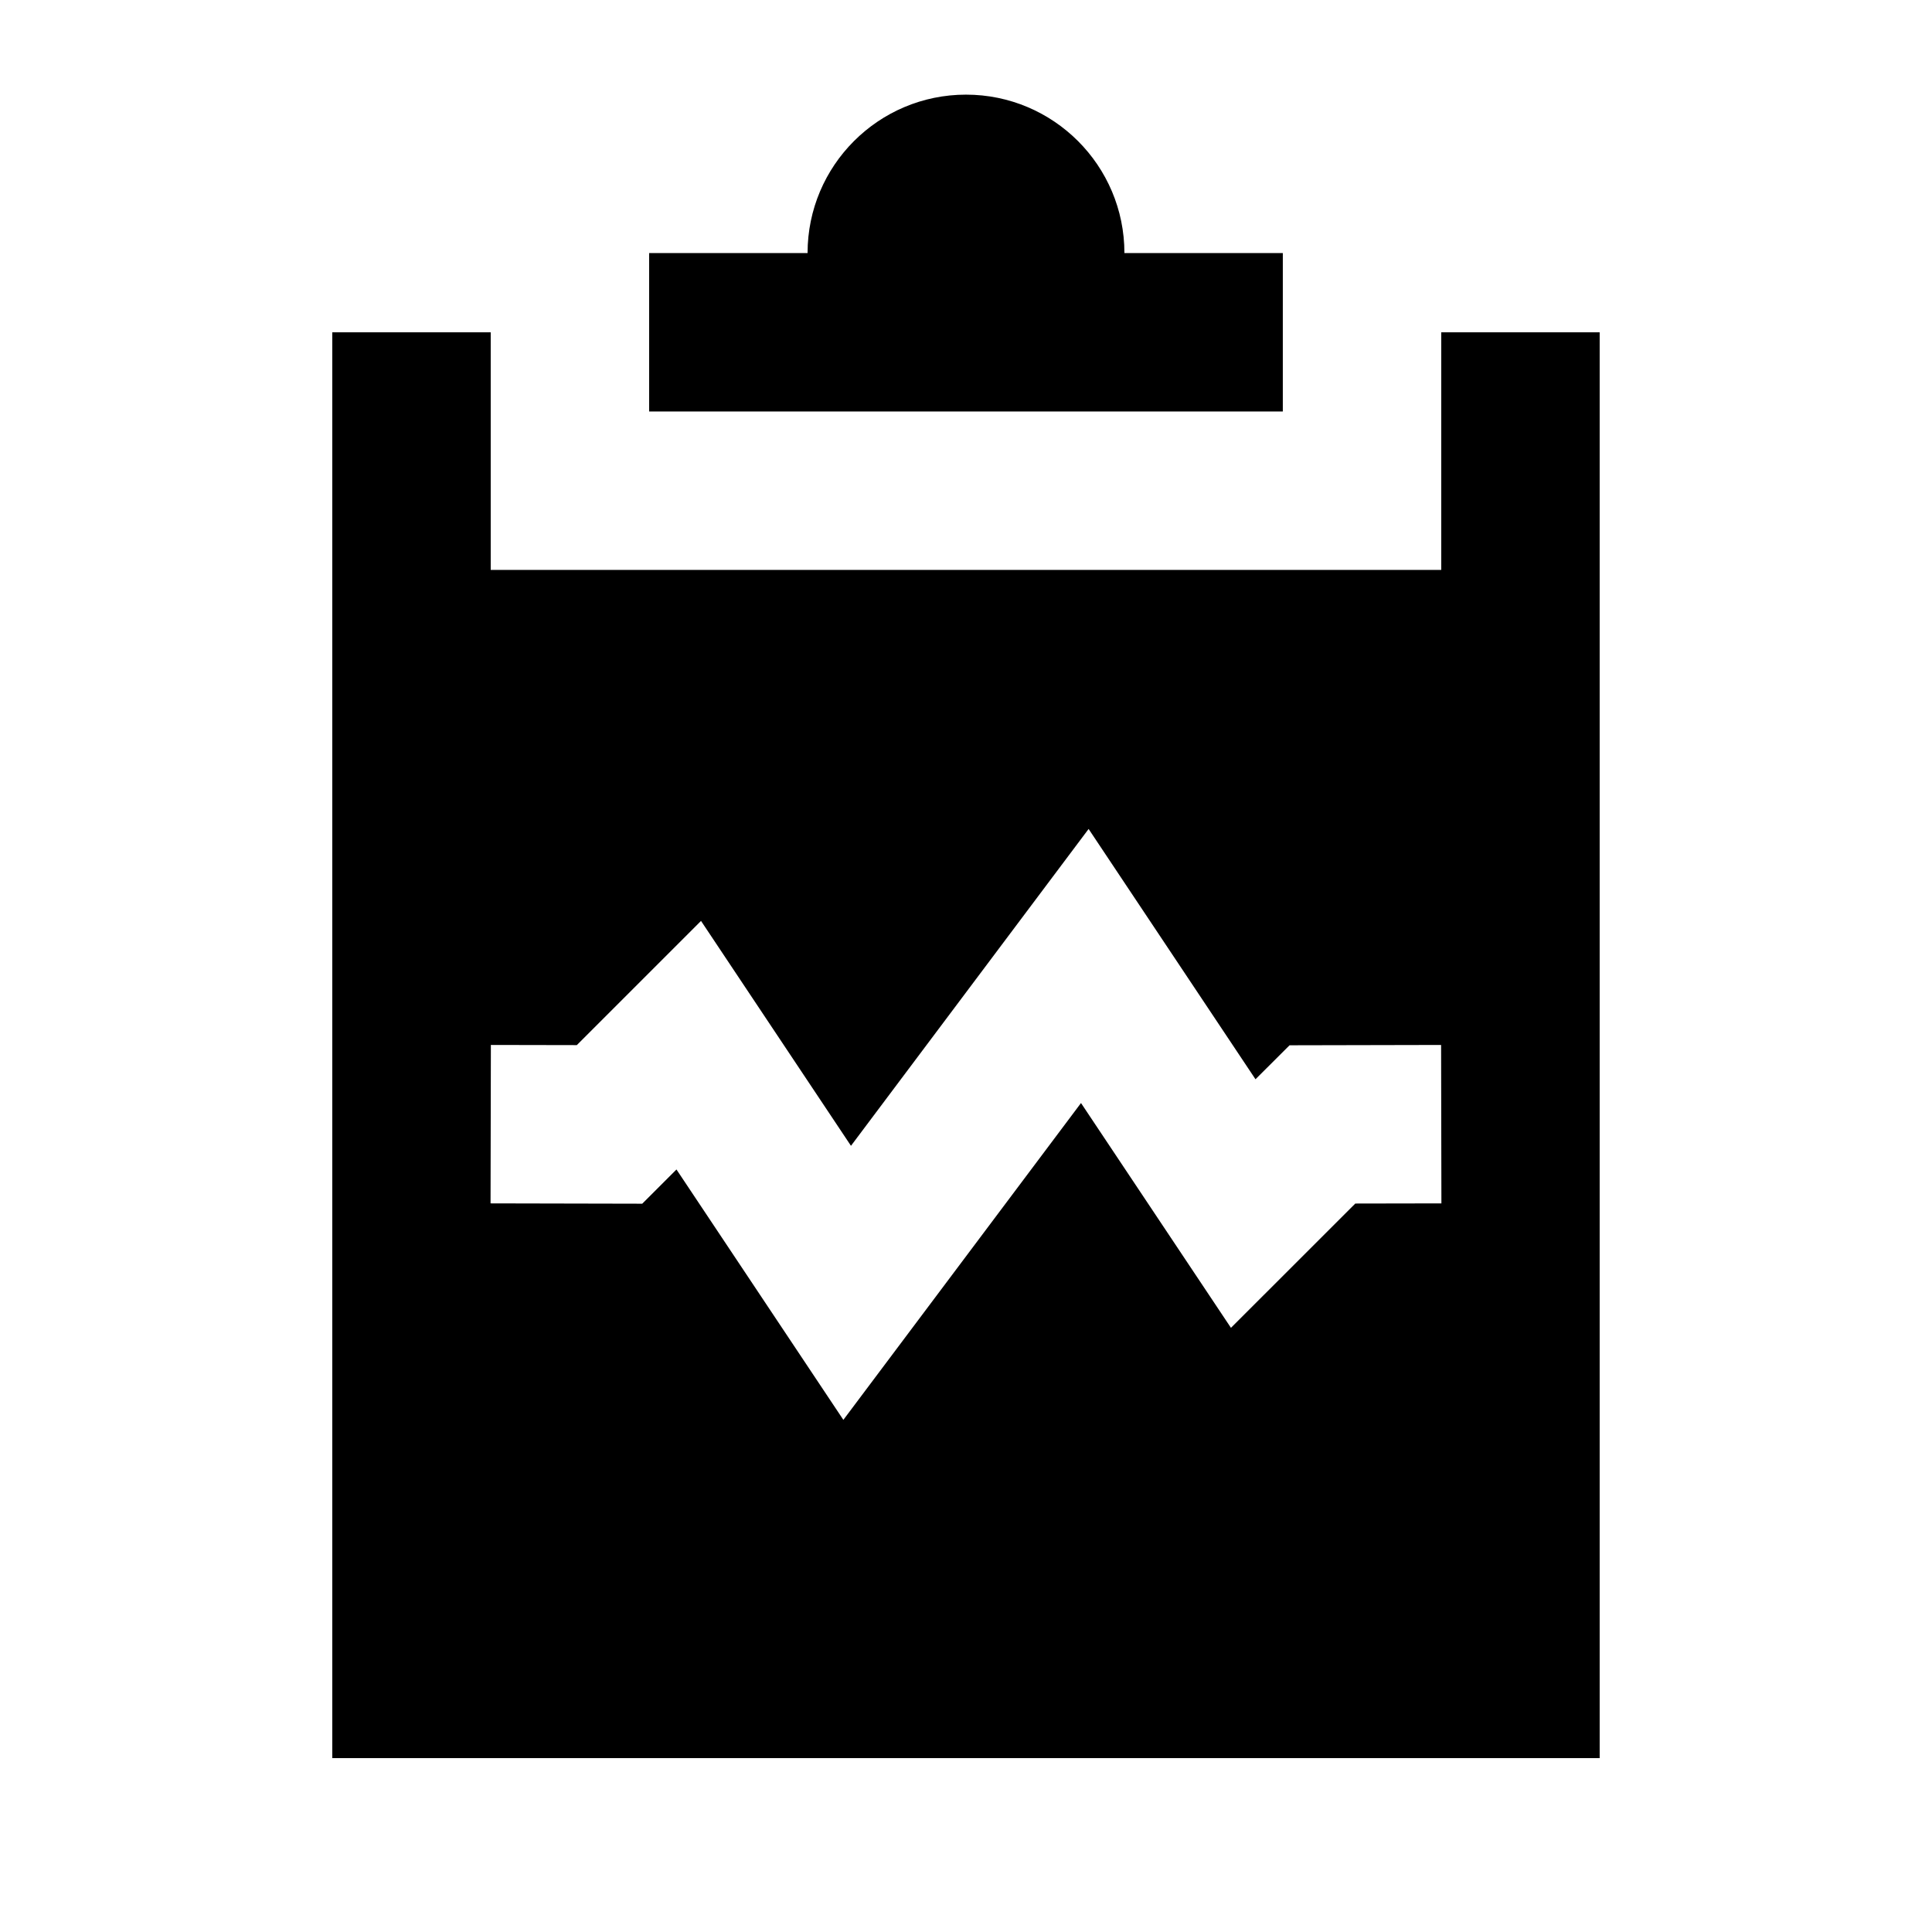 <?xml version="1.0" encoding="UTF-8"?>
<!-- Uploaded to: ICON Repo, www.svgrepo.com, Generator: ICON Repo Mixer Tools -->
<svg fill="#000000" width="800px" height="800px" version="1.1" viewBox="144 144 512 512" xmlns="http://www.w3.org/2000/svg">
 <path d="m483.96 253.05h-167.93v-41.984h41.984c0-23.176 18.809-41.984 41.984-41.984 23.172 0 41.984 18.809 41.984 41.984h41.98zm19.211 209.9-32.957 32.938-39.738-59.574-62.977 83.965-44.23-66.355-9.07 9.07-40.199-0.086 0.086-41.984 22.773 0.043 32.918-32.914 39.738 59.598 62.977-83.969 44.227 66.332 9.027-9.004 40.16-0.086 0.082 41.984zm22.773-230.89v62.977h-251.9v-62.977h-41.984v377.86h335.87v-377.86z" fill-rule="evenodd"/>
</svg>